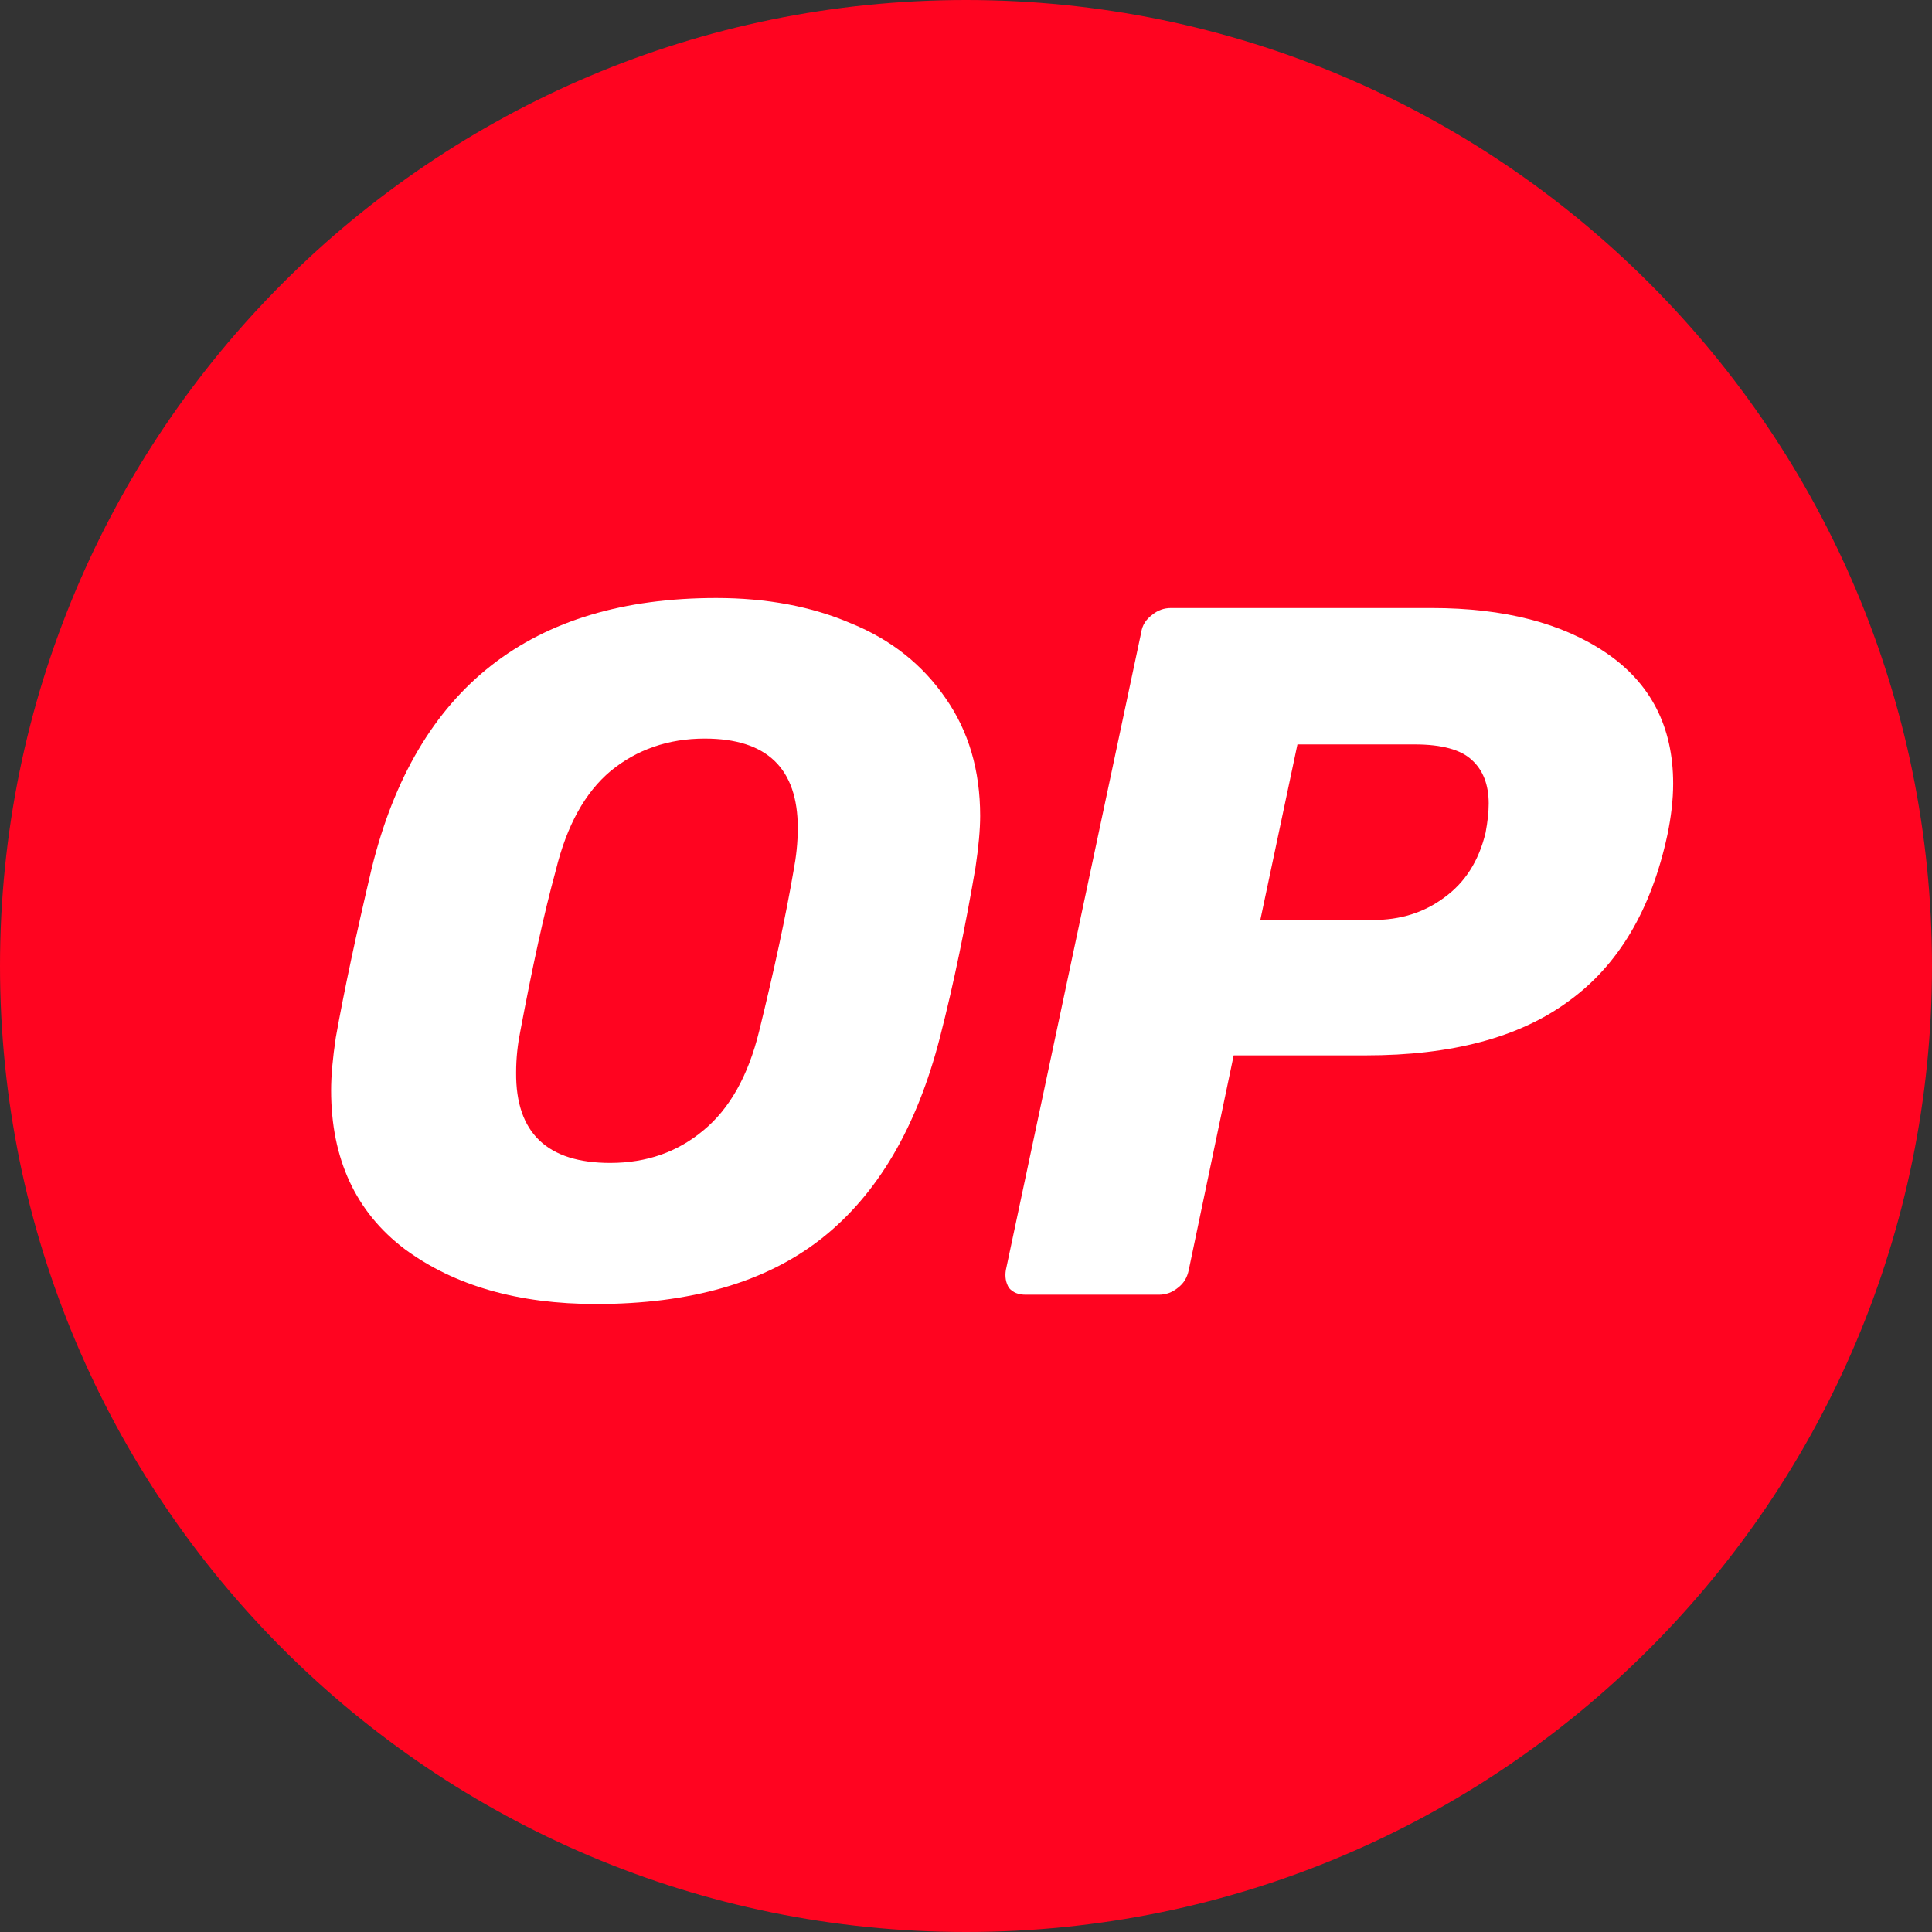 <svg width="42" height="42" viewBox="0 0 42 42" fill="none" xmlns="http://www.w3.org/2000/svg">
<rect x="0" y="0" width="42" height="42" fill="#333333" stroke="none"/>
<g clip-path="url(#clip0_26415_1916)">
<path d="M21 42C32.598 42 42 32.598 42 21C42 9.402 32.598 0 21 0C9.402 0 0 9.402 0 21C0 32.598 9.402 42 21 42Z" fill="#FF0420"/>
<path d="M12.958 28.348C11.265 28.348 9.879 27.951 8.8 27.155C7.732 26.349 7.198 25.19 7.198 23.702C7.198 23.384 7.232 23.009 7.3 22.554C7.482 21.532 7.744 20.305 8.084 18.862C9.05 14.954 11.549 13 15.571 13C16.662 13 17.65 13.182 18.514 13.557C19.377 13.909 20.059 14.454 20.558 15.181C21.058 15.897 21.308 16.749 21.308 17.737C21.308 18.033 21.274 18.408 21.206 18.862C20.99 20.123 20.74 21.361 20.433 22.554C19.934 24.497 19.082 25.963 17.855 26.928C16.639 27.883 15.003 28.348 12.958 28.348ZM13.265 25.281C14.06 25.281 14.73 25.042 15.287 24.577C15.855 24.111 16.264 23.395 16.503 22.418C16.832 21.078 17.082 19.919 17.253 18.919C17.309 18.624 17.343 18.317 17.343 17.999C17.343 16.704 16.673 16.056 15.321 16.056C14.526 16.056 13.844 16.295 13.276 16.76C12.72 17.226 12.322 17.942 12.083 18.919C11.822 19.873 11.572 21.032 11.311 22.418C11.254 22.702 11.22 22.997 11.22 23.316C11.209 24.633 11.902 25.281 13.265 25.281Z" fill="white"/>
<path d="M22.297 28.146C22.138 28.146 22.024 28.1 21.934 27.998C21.866 27.884 21.843 27.76 21.866 27.612L24.808 13.752C24.831 13.593 24.91 13.468 25.047 13.366C25.171 13.263 25.308 13.218 25.456 13.218H31.125C32.704 13.218 33.965 13.547 34.919 14.195C35.885 14.854 36.373 15.797 36.373 17.035C36.373 17.387 36.328 17.762 36.248 18.148C35.896 19.784 35.18 20.988 34.09 21.772C33.022 22.556 31.556 22.943 29.693 22.943H26.819L25.842 27.612C25.808 27.771 25.739 27.896 25.603 27.998C25.478 28.1 25.342 28.146 25.194 28.146H22.297ZM29.841 20C30.443 20 30.954 19.841 31.397 19.512C31.852 19.182 32.147 18.716 32.295 18.103C32.34 17.864 32.363 17.648 32.363 17.467C32.363 17.058 32.238 16.74 31.999 16.524C31.761 16.297 31.34 16.183 30.761 16.183H28.205L27.398 20H29.841Z" fill="white"/>
</g>
<defs>
<clipPath id="clip0_26415_1916">
<rect width="42" height="42" fill="white"/>
</clipPath>
</defs>
</svg>
